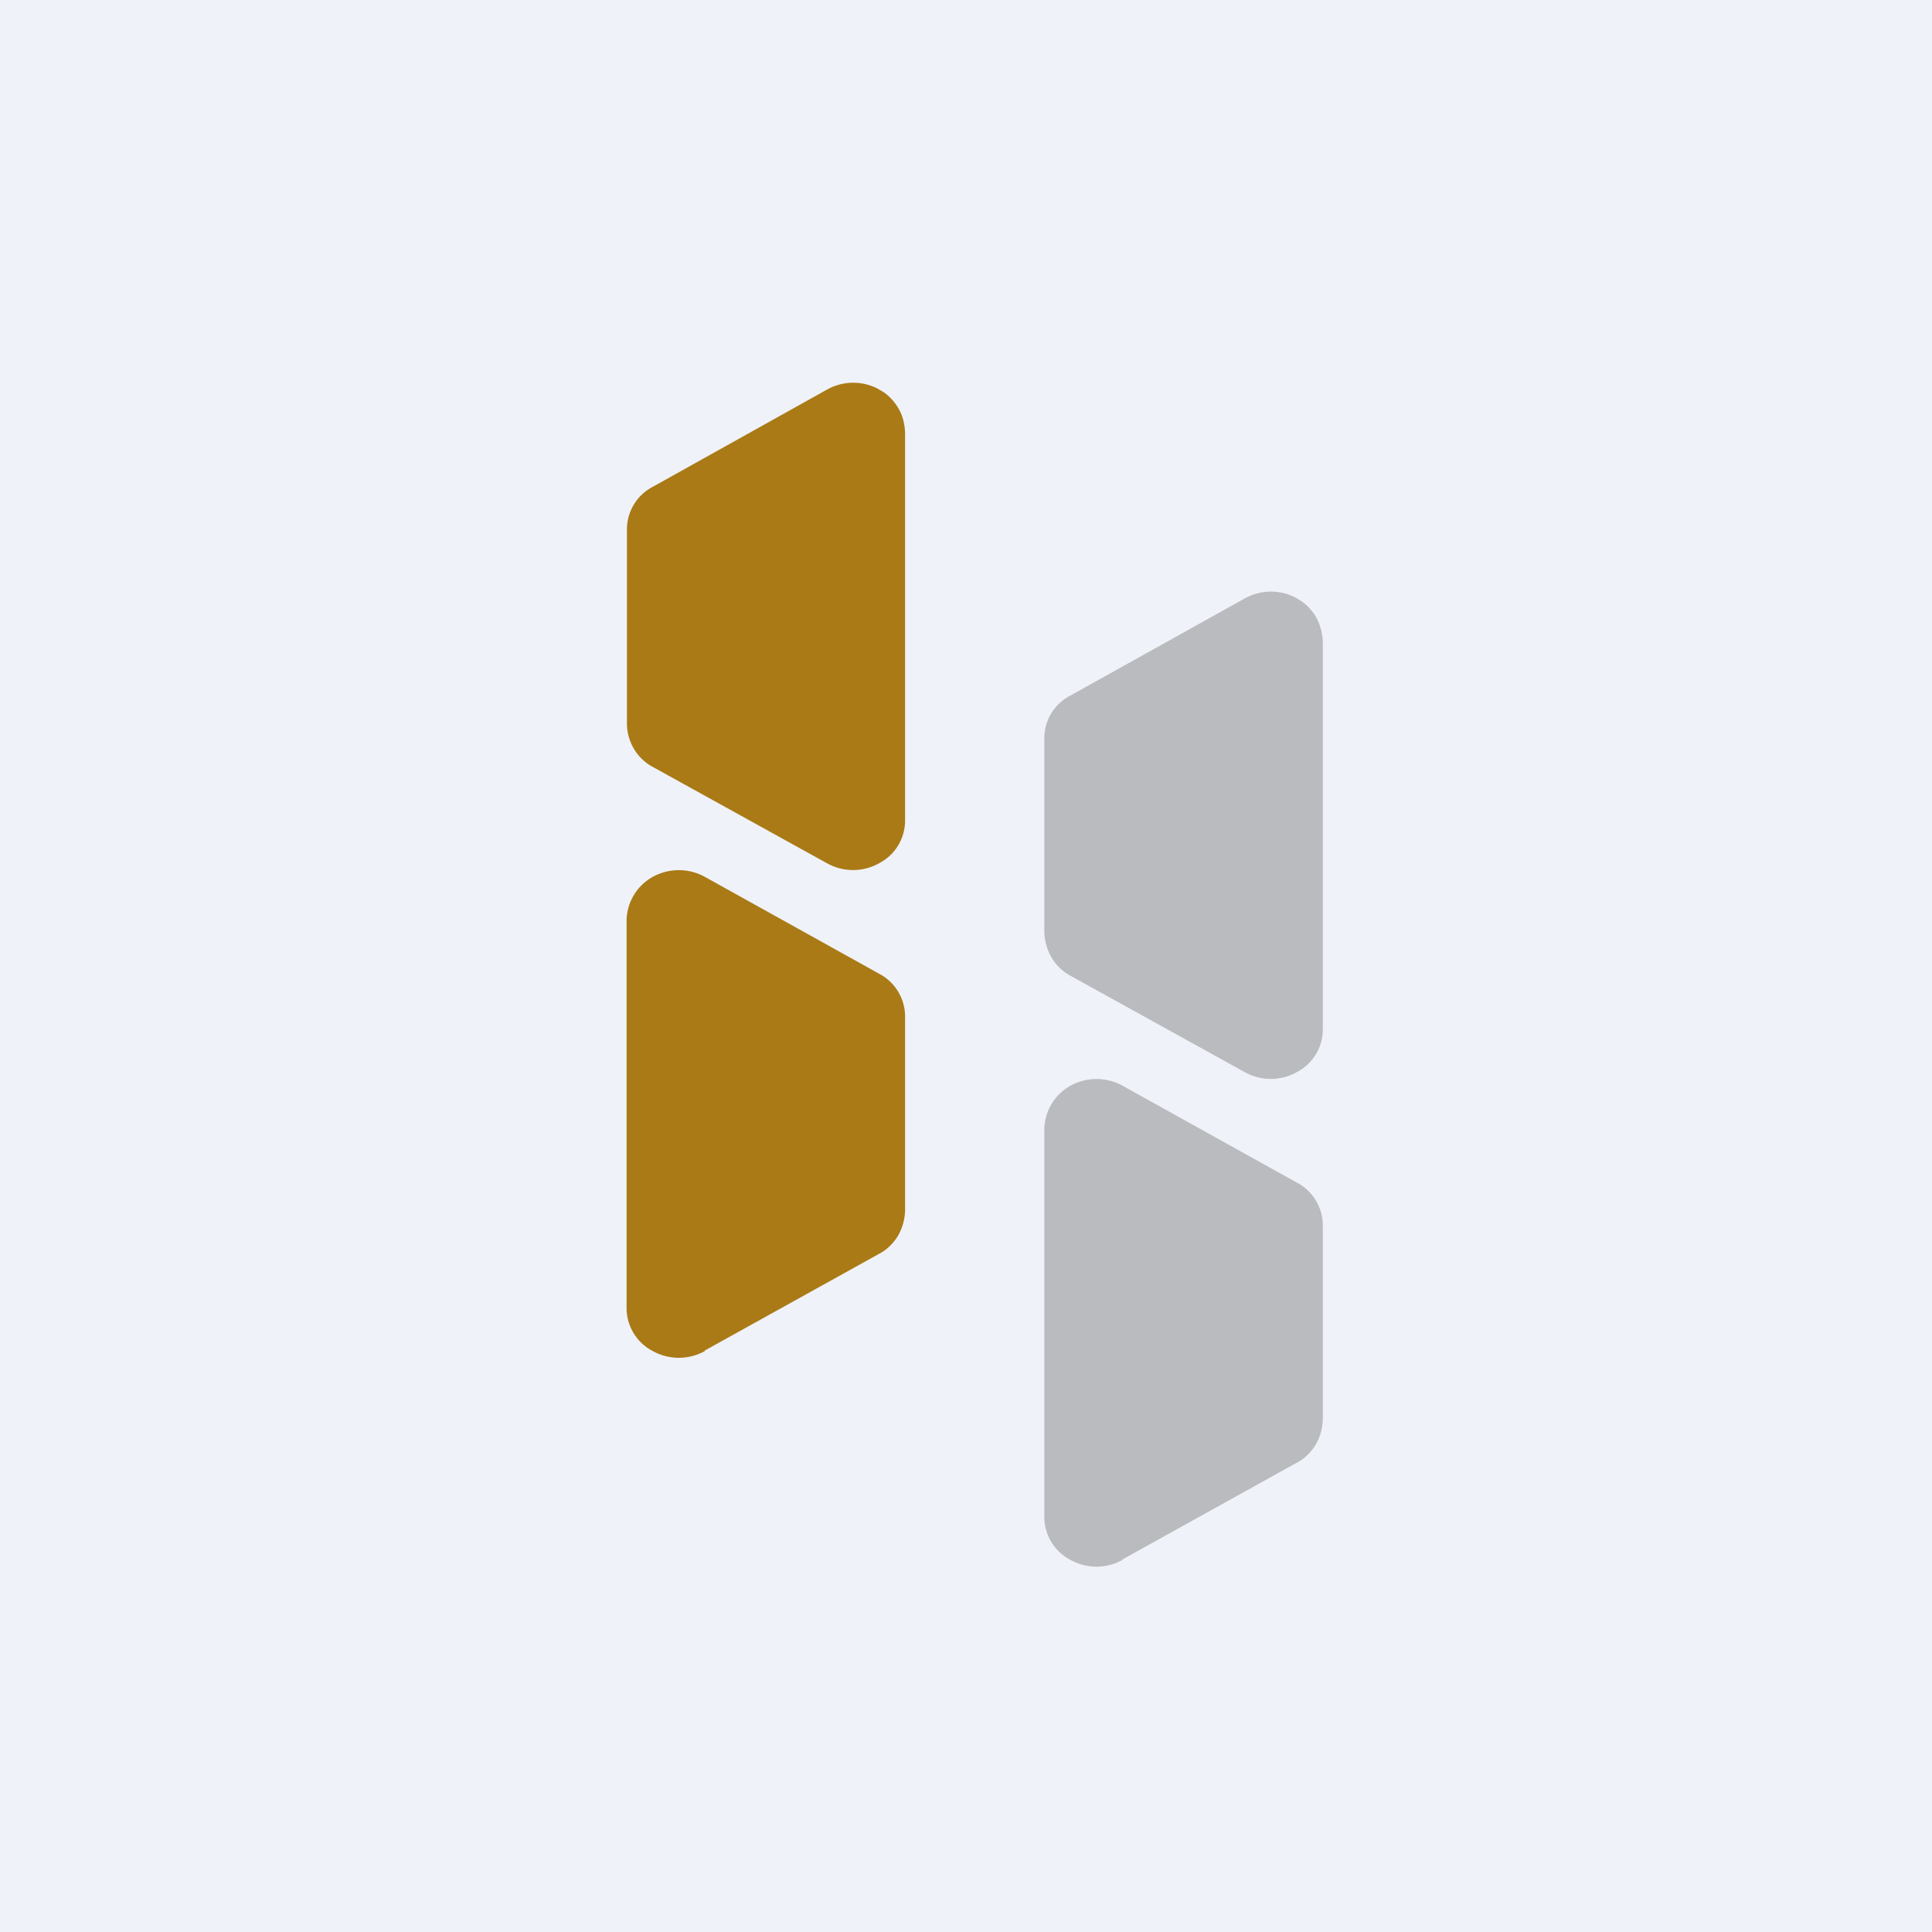 <?xml version="1.0" encoding="UTF-8"?>
<!-- generated by Finnhub -->
<svg viewBox="0 0 55.5 55.5" xmlns="http://www.w3.org/2000/svg">
<path d="M 0,0 H 55.5 V 55.5 H 0 Z" fill="rgb(239, 242, 248)"/>
<path d="M 37.24,17.185 C 37.47,17.3 37.66,17.49 37.79,17.7 C 37.92,17.92 37.99,18.18 38,18.43 V 29.56 A 1.38,1.38 0 0,1 37.25,30.8 A 1.53,1.53 0 0,1 35.76,30.8 L 30.75,28.03 A 1.4,1.4 0 0,1 30.21,27.51 C 30.08,27.29 30.01,27.04 30,26.78 V 21.22 A 1.38,1.38 0 0,1 30.75,19.98 L 35.76,17.19 A 1.54,1.54 0 0,1 37.26,17.19 Z M 32.24,44.8 L 37.25,42.02 C 37.47,41.91 37.66,41.72 37.79,41.51 C 37.92,41.29 37.99,41.04 38,40.78 V 35.22 A 1.39,1.39 0 0,0 37.25,33.97 L 32.25,31.19 A 1.55,1.55 0 0,0 30.75,31.19 A 1.46,1.46 0 0,0 30,32.43 V 43.56 A 1.39,1.39 0 0,0 30.75,44.81 A 1.54,1.54 0 0,0 32.25,44.81" fill="rgb(186, 187, 190)"/>
<path d="M 25.24,11.185 C 25.48,11.3 25.66,11.49 25.79,11.7 C 25.93,11.92 25.99,12.18 26,12.43 V 23.56 A 1.38,1.38 0 0,1 25.25,24.8 A 1.53,1.53 0 0,1 23.76,24.8 L 18.75,22.03 A 1.4,1.4 0 0,1 18.21,21.51 C 18.08,21.29 18.01,21.04 18.01,20.78 V 15.22 A 1.38,1.38 0 0,1 18.76,13.98 L 23.76,11.19 A 1.54,1.54 0 0,1 25.26,11.19 Z M 20.24,38.8 L 25.25,36.02 C 25.47,35.91 25.66,35.72 25.79,35.51 C 25.92,35.29 25.99,35.04 26,34.78 V 29.22 A 1.39,1.39 0 0,0 25.25,27.97 L 20.25,25.19 A 1.55,1.55 0 0,0 18.75,25.19 A 1.46,1.46 0 0,0 18,26.43 V 37.56 A 1.39,1.39 0 0,0 18.75,38.81 A 1.54,1.54 0 0,0 20.25,38.81" fill="rgb(170, 122, 22)"/>
</svg>
